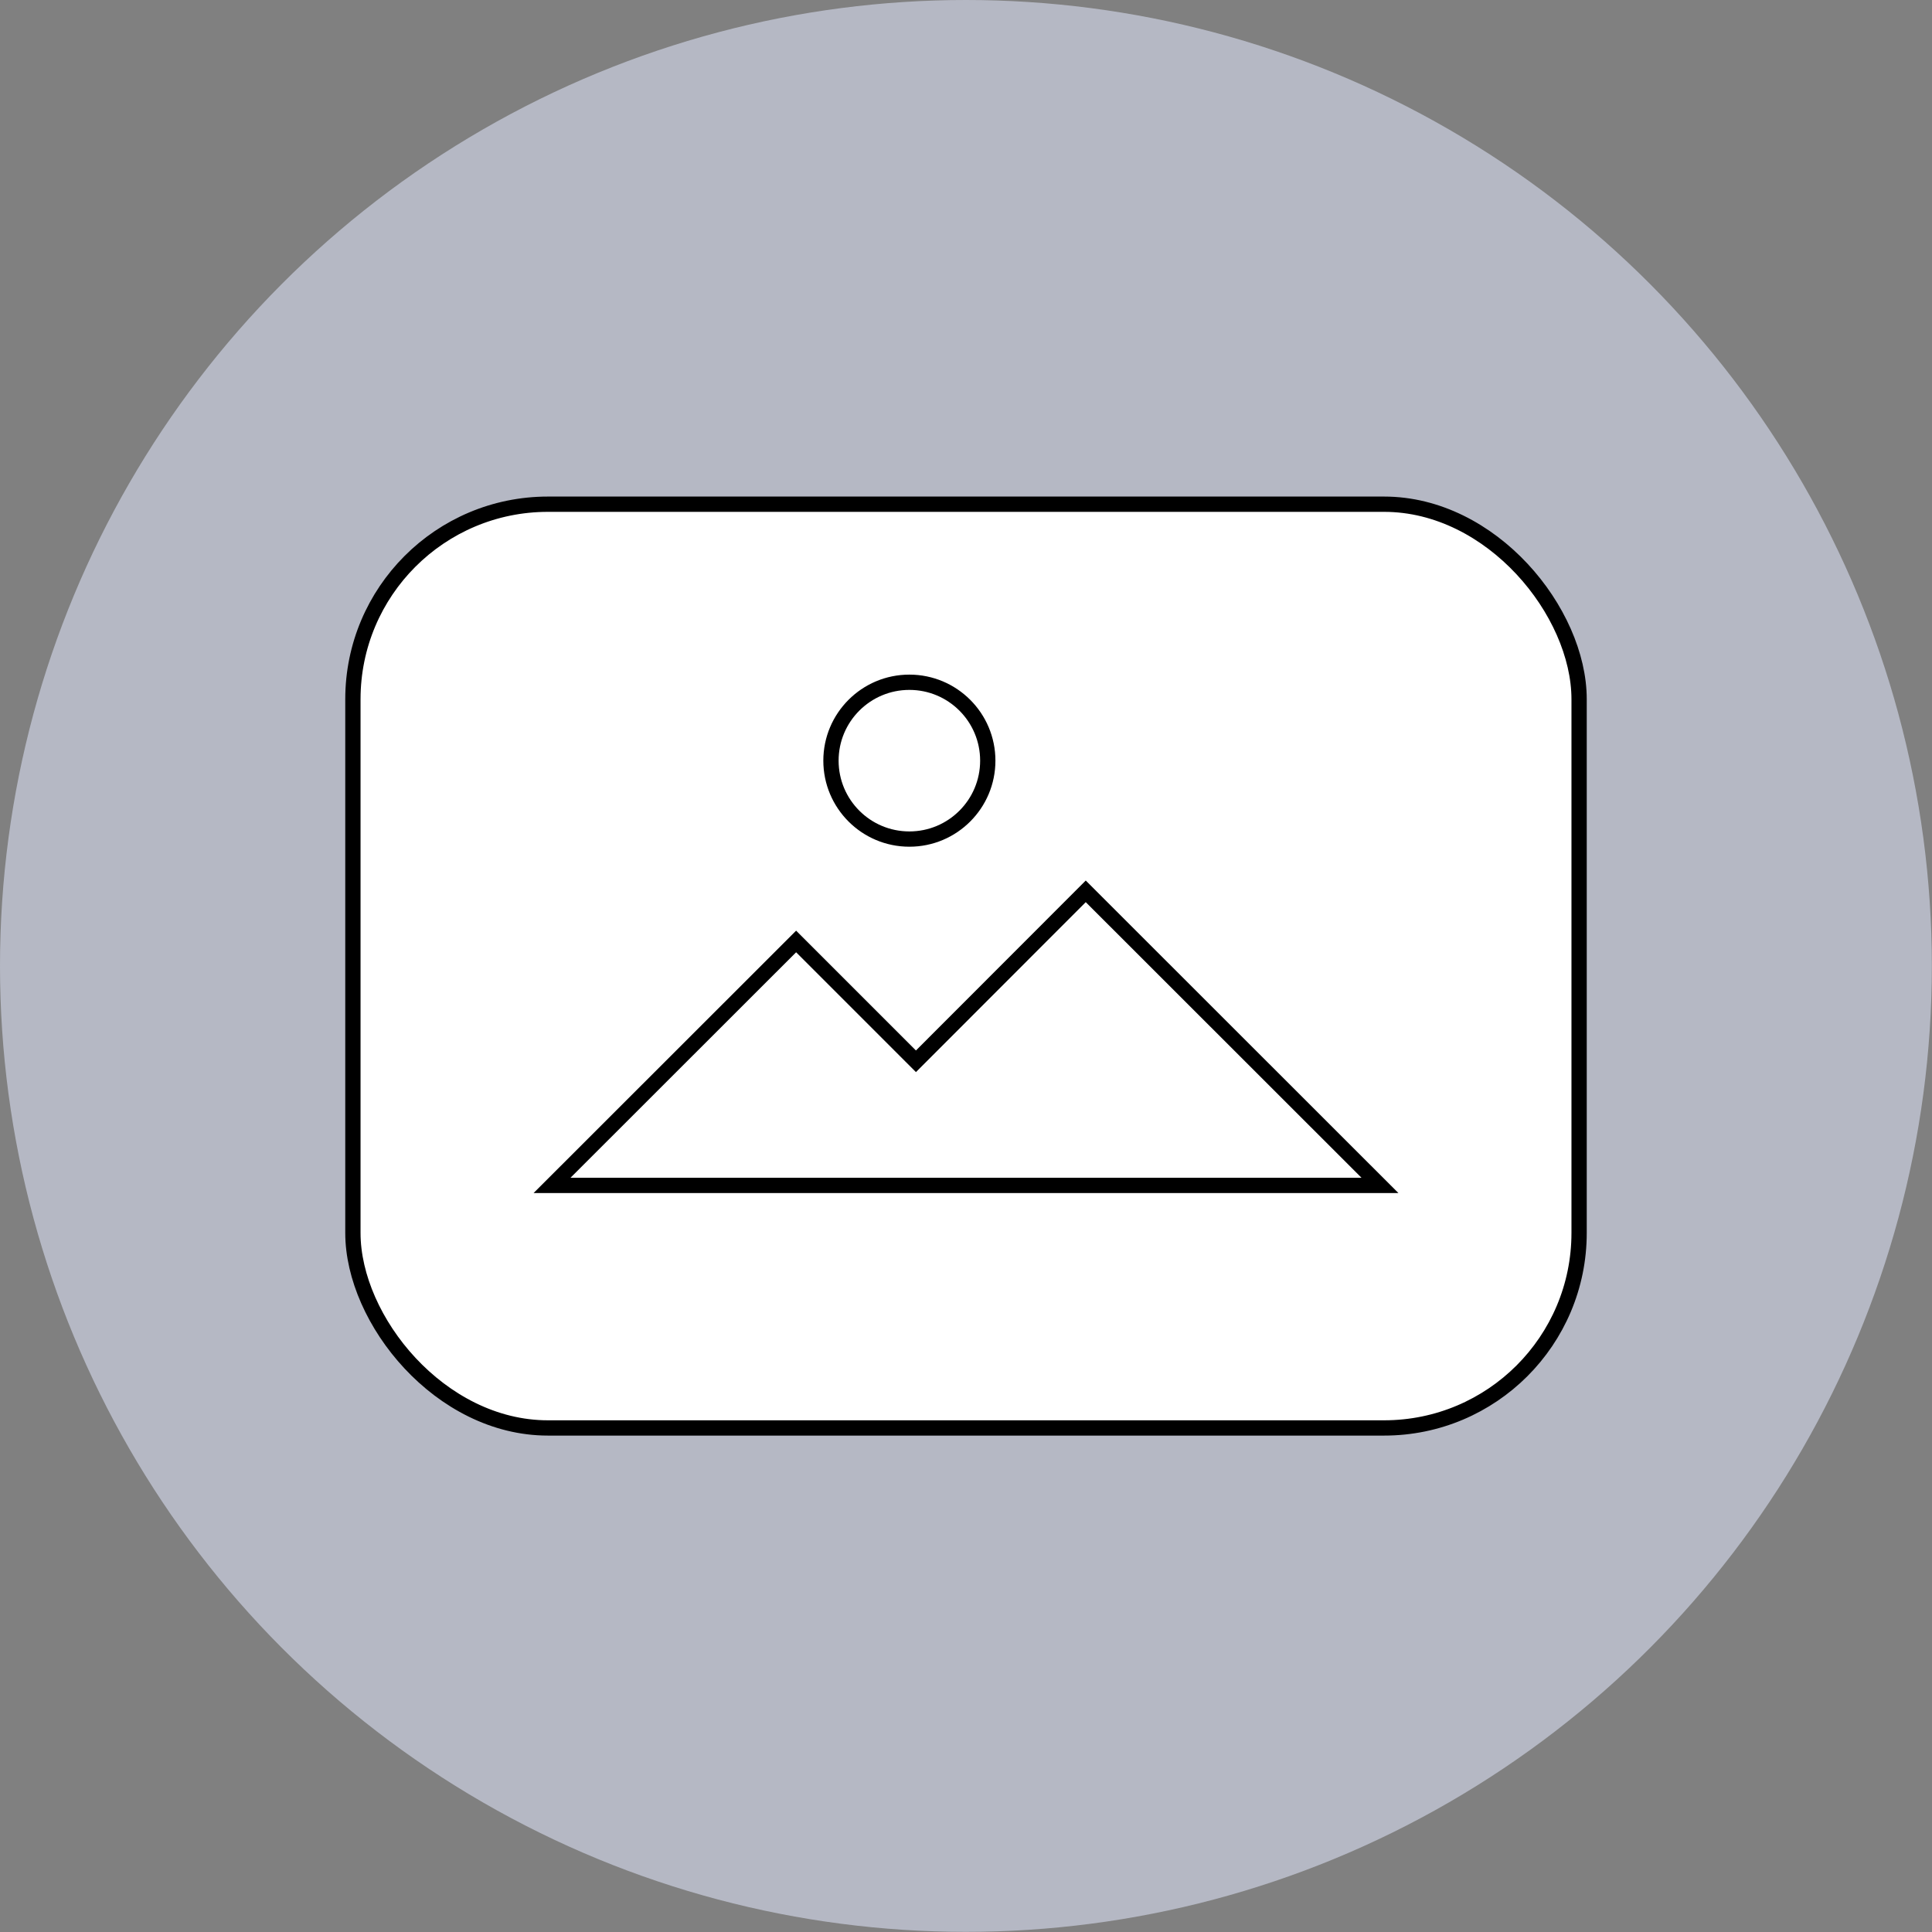 <?xml version="1.0" encoding="UTF-8"?> <svg xmlns="http://www.w3.org/2000/svg" viewBox="0 0 126.41 126.41"><rect x="0" y="0" width="126.41" height="126.41" fill="#808080" stroke="none"/> <defs> <style>.cls-1{fill:#b5b8c4;}.cls-2{fill:#fff;stroke:#000;stroke-miterlimit:10;}</style> </defs> <title>0002</title> <g id="Слой_2" data-name="Слой 2"> <g id="Слой_2-2" data-name="Слой 2"> <circle class="cls-1" cx="63.2" cy="63.2" r="63.2"></circle> <rect class="cls-2" x="23.09" y="32.99" width="80.23" height="60.44" rx="12.76"></rect> <polygon class="cls-2" points="36.12 77.56 90.29 77.56 71.04 58.32 59.93 69.44 52.09 61.6 36.12 77.56"></polygon> <circle class="cls-2" cx="59.5" cy="49.77" r="5.13"></circle> </g> </g> </svg> 